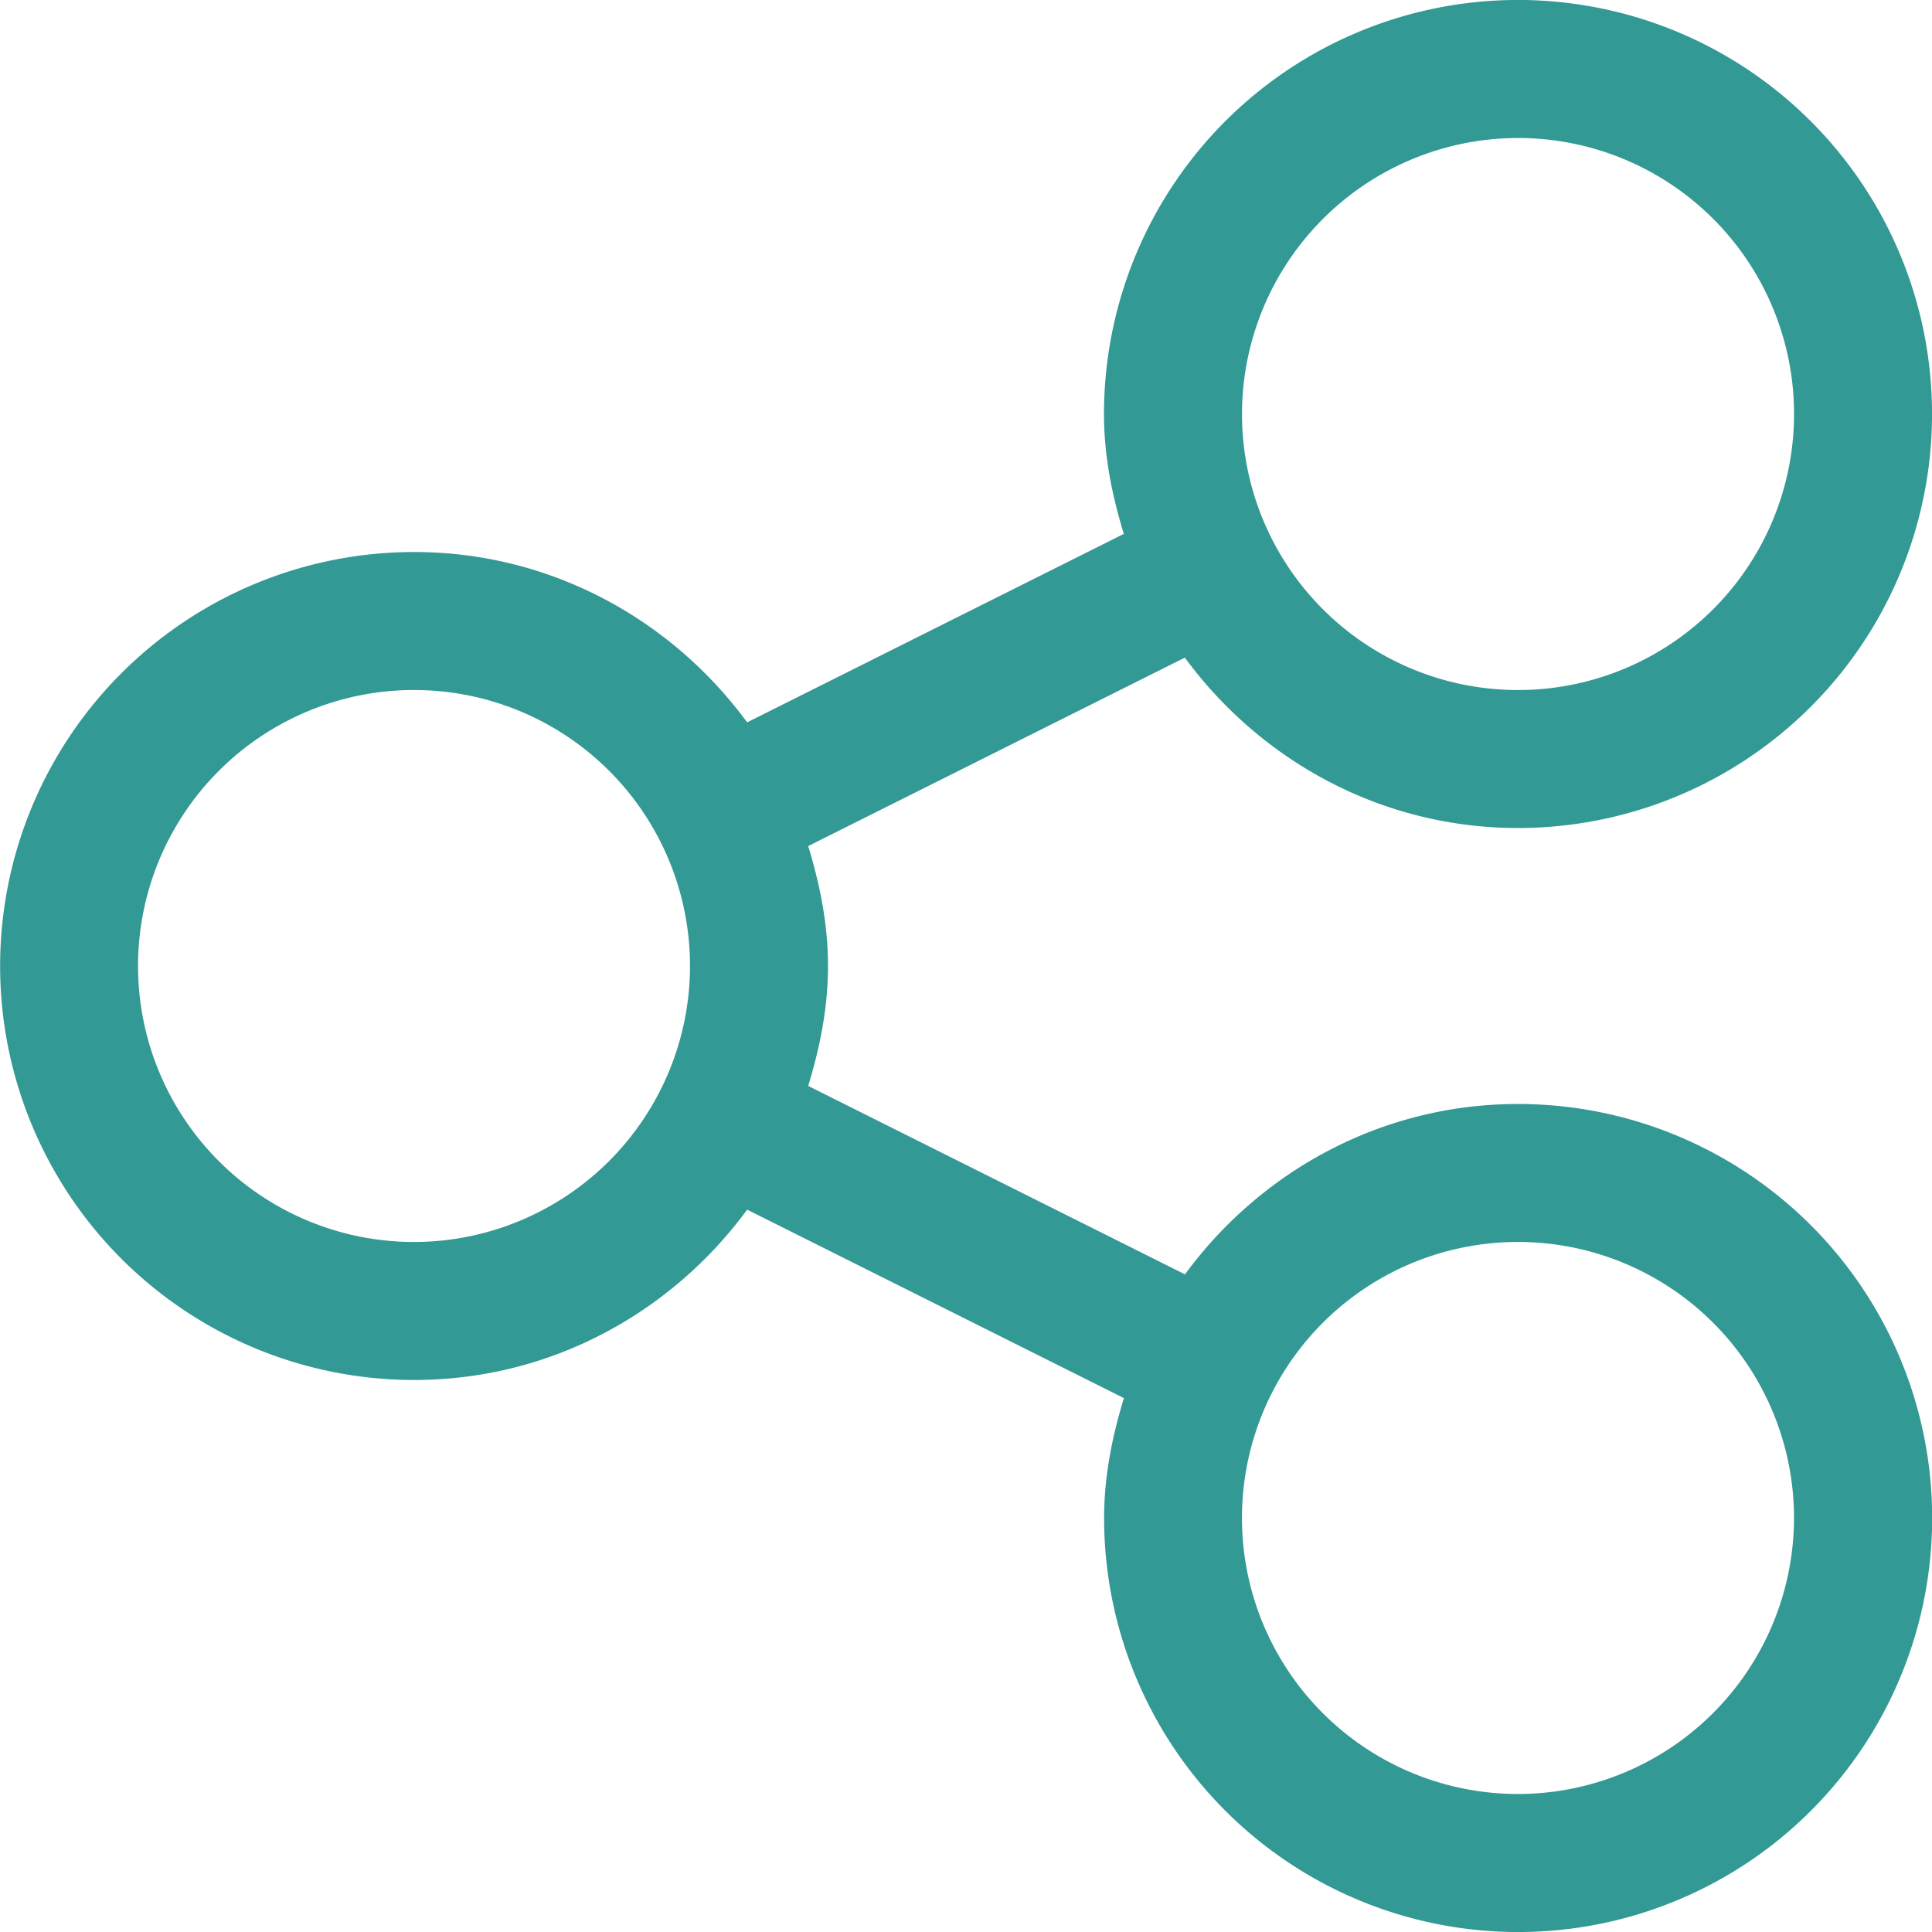 <svg xmlns="http://www.w3.org/2000/svg" viewBox="0 0 512 512"><defs><style>.cls-1{fill:#339994;}</style></defs><g id="Layer_2" data-name="Layer 2"><g id="Layer_1-2" data-name="Layer 1"><path class="cls-1" d="M402.29,292.57c-36.3,0-68.28,17.92-88.26,45.15l-99.85-49.94c3.09-10.13,5.25-20.66,5.25-31.78s-2.16-21.66-5.25-31.78L314,174.28c20,27.23,52,45.15,88.26,45.15A109.72,109.72,0,1,0,292.57,109.71c0,11.13,2.16,21.66,5.25,31.78L198,191.43c-20-27.23-52-45.14-88.26-45.14a109.71,109.71,0,0,0,0,219.42c36.3,0,68.28-17.91,88.26-45.14l99.85,49.94c-3.09,10.12-5.25,20.65-5.25,31.78A109.72,109.72,0,1,0,402.29,292.57Zm0-256a73.15,73.15,0,1,1-73.15,73.14A73.22,73.22,0,0,1,402.29,36.57ZM109.71,329.14A73.14,73.14,0,1,1,182.86,256,73.22,73.22,0,0,1,109.71,329.14ZM402.29,475.43a73.15,73.15,0,1,1,73.14-73.14A73.23,73.23,0,0,1,402.29,475.43Z"/></g></g></svg>
